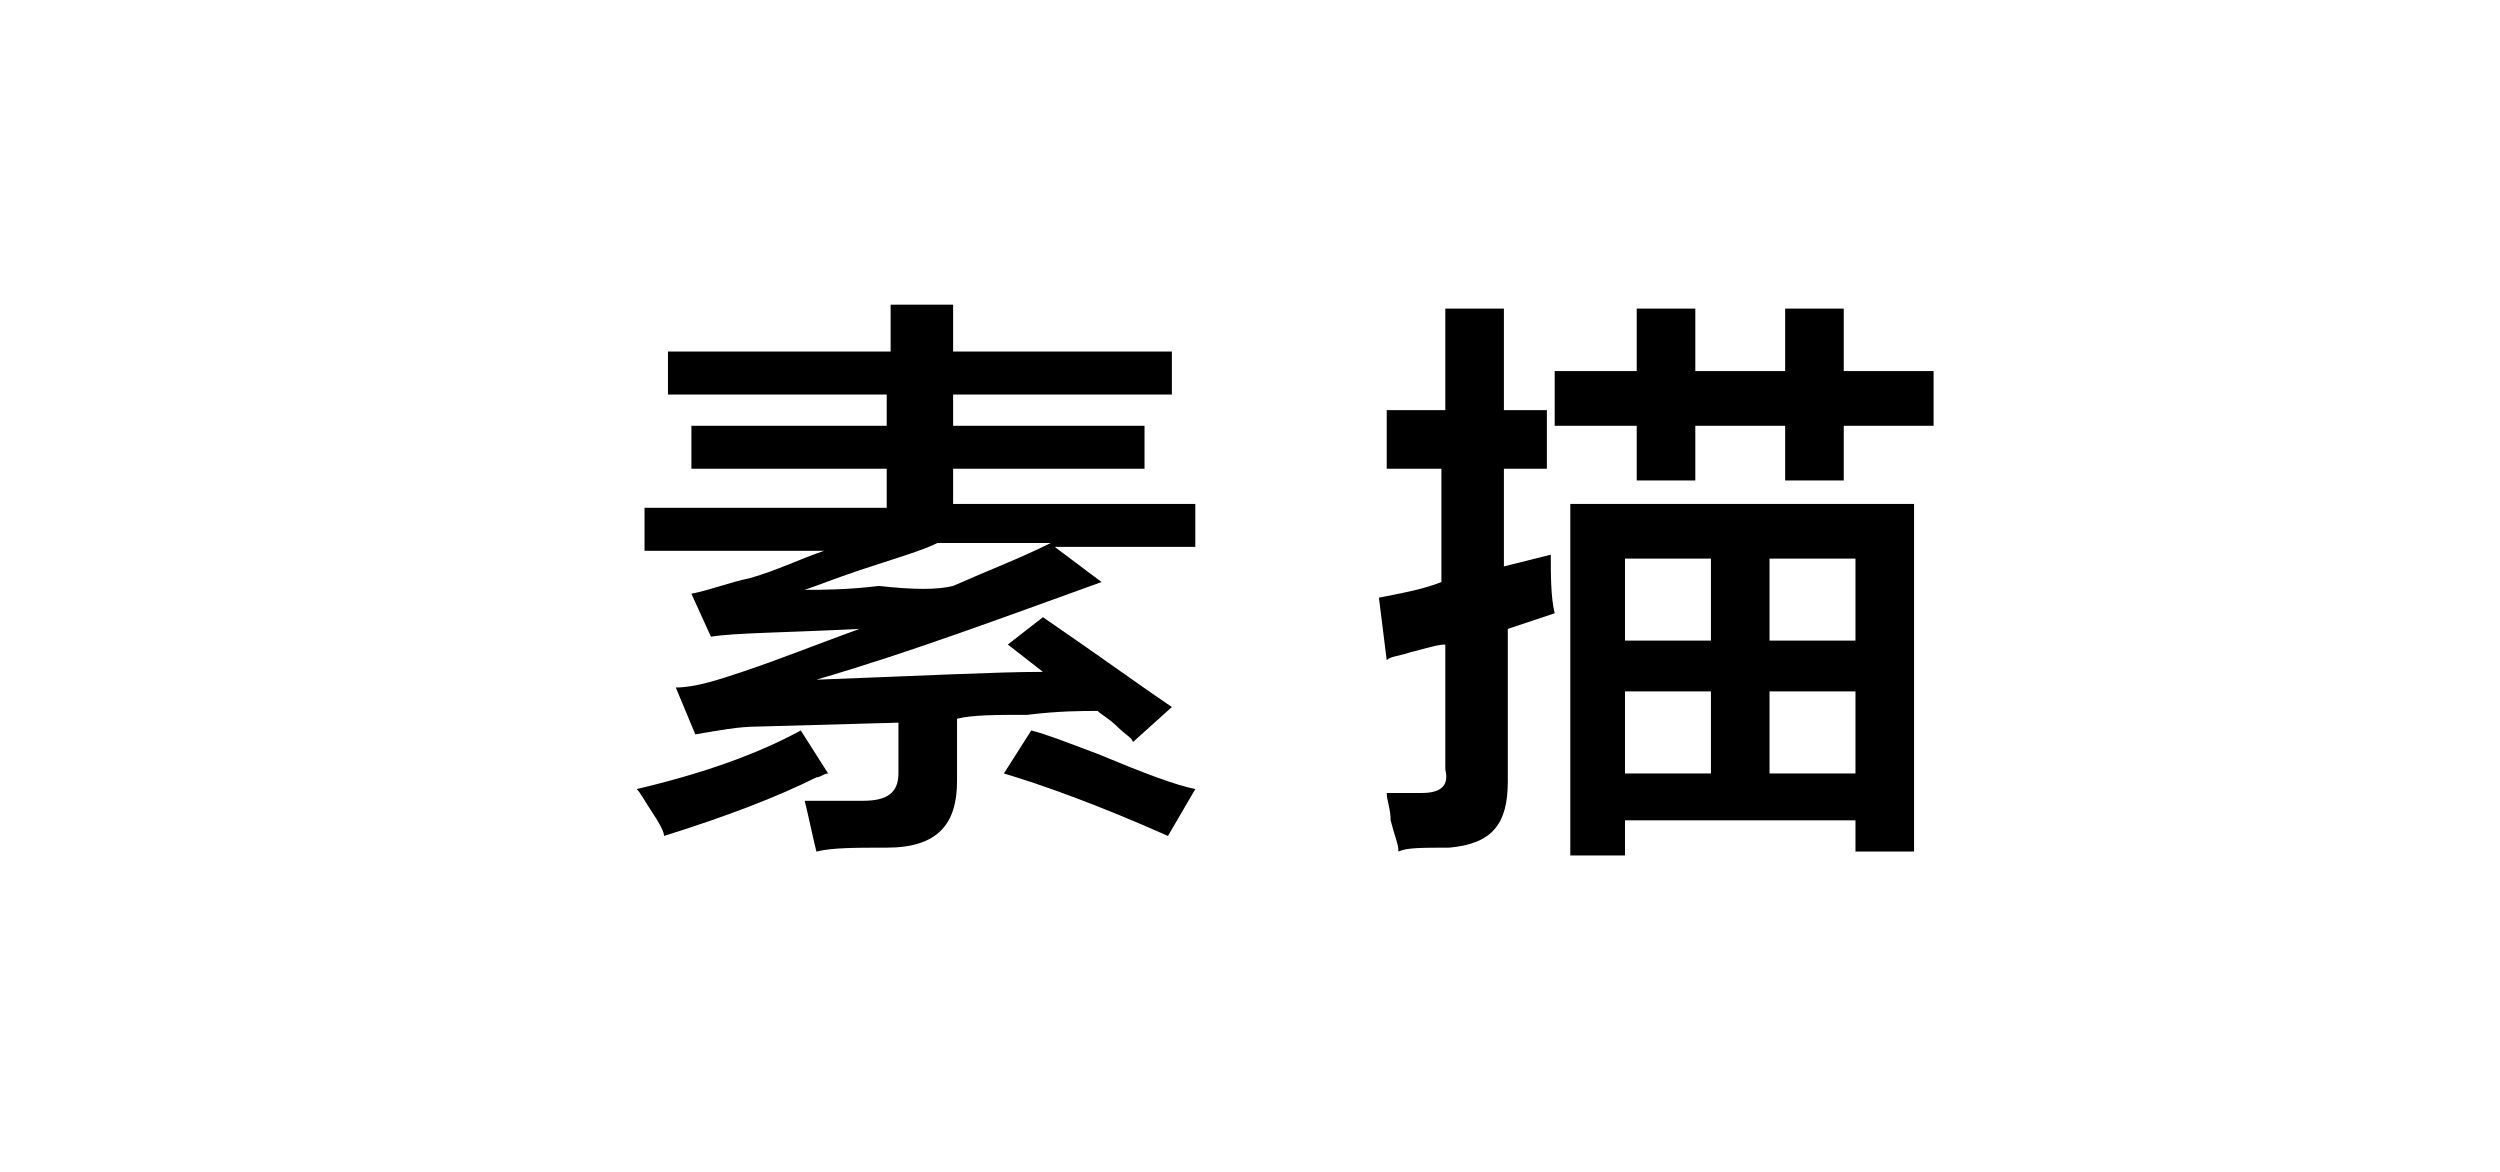 <?xml version="1.0" encoding="utf-8"?>
<!-- Generator: Adobe Illustrator 19.0.0, SVG Export Plug-In . SVG Version: 6.00 Build 0)  -->
<svg version="1.1" id="图层_1" xmlns="http://www.w3.org/2000/svg" xmlns:xlink="http://www.w3.org/1999/xlink" x="0px" y="0px"
	 width="64px" height="30px" viewBox="0 0 64 30" style="enable-background:new 0 0 64 30;" xml:space="preserve">
<g id="XMLID_20_">
	<path id="XMLID_28_" d="M17,21.4c0-0.1-0.1-0.3-0.3-0.6c-0.2-0.3-0.3-0.5-0.4-0.6c1.7-0.4,3.1-0.9,4.2-1.5l0.7,1.1
		c-0.1,0-0.2,0.1-0.3,0.1C19.9,20.4,18.6,20.9,17,21.4z M17.1,10.1V9h5.7V7.8h1.6V9H30v1.1h-5.6v0.8h4.9V12h-4.9v0.9h6.2V14h-3.6
		l1.2,0.9c-2.5,0.9-4.9,1.8-7.3,2.5c2.7-0.1,4.6-0.2,5.8-0.2l-0.9-0.7l0.9-0.7c1.6,1.1,2.7,1.9,3.3,2.3l-1,0.9
		c0-0.1-0.2-0.2-0.4-0.4c-0.2-0.2-0.4-0.3-0.5-0.4c-0.4,0-1,0-1.8,0.1c-0.8,0-1.4,0-1.8,0.1V20c0,1.1-0.5,1.7-1.8,1.7
		c-0.8,0-1.4,0-1.8,0.1c-0.1-0.4-0.2-0.9-0.3-1.3c0.5,0,1,0,1.5,0c0.6,0,0.9-0.2,0.9-0.7v-1.3l-3.6,0.1c-0.5,0-1,0.1-1.6,0.2
		l-0.5-1.2c0.5,0,1.1-0.2,1.7-0.4c0.9-0.3,1.9-0.7,3-1.1c-2,0.1-3.2,0.1-3.8,0.2l-0.5-1.1c0.5-0.1,1-0.3,1.5-0.4
		c0.7-0.2,1.3-0.5,1.9-0.7h-4.6v-1.1h6.2V12h-5v-1.1h5v-0.8H17.1z M24.4,15c0.9-0.4,1.7-0.7,2.5-1.1H24c-0.4,0.2-1.1,0.4-2,0.7
		c-0.6,0.2-1.1,0.4-1.4,0.5c0.4,0,1.1,0,1.9-0.1C23.4,15.1,24,15.1,24.4,15z M29.9,21.4c-1.8-0.8-3.2-1.3-4.2-1.6l0.7-1.1
		c0.4,0.1,0.9,0.3,1.7,0.6c1.2,0.5,2,0.8,2.5,0.9L29.9,21.4z"/>
	<path id="XMLID_33_" d="M35.5,12v-1.5h1.5V7.9h1.5v2.6h1.1V12h-1.1v2.5l1.2-0.3c0,0.5,0,1.1,0.1,1.5l-1.2,0.4V20
		c0,1.1-0.4,1.6-1.5,1.7c-0.7,0-1.1,0-1.3,0.1c0-0.2-0.1-0.4-0.2-0.8c0-0.3-0.1-0.5-0.1-0.7c0.4,0,0.7,0,0.9,0
		c0.5,0,0.7-0.2,0.6-0.6v-3.2c-0.2,0-0.5,0.1-0.9,0.2c-0.3,0.1-0.5,0.1-0.6,0.2l-0.2-1.6c0.5-0.1,1.1-0.2,1.6-0.4V12H35.5z
		 M45.7,12.3v-1.4h-2.3v1.4h-1.5v-1.4h-2.1V9.5h2.1V7.9h1.5v1.6h2.3V7.9h1.5v1.6h2.3v1.4h-2.3v1.4H45.7z M40.2,21.9v-9H49v8.9h-1.5
		V21h-5.9v0.9H40.2z M41.6,14.3v2.1h2.2v-2.1H41.6z M41.6,17.7v2.1h2.2v-2.1H41.6z M47.5,14.3h-2.2v2.1h2.2V14.3z M45.3,17.7v2.1
		h2.2v-2.1H45.3z"/>
</g>
</svg>
